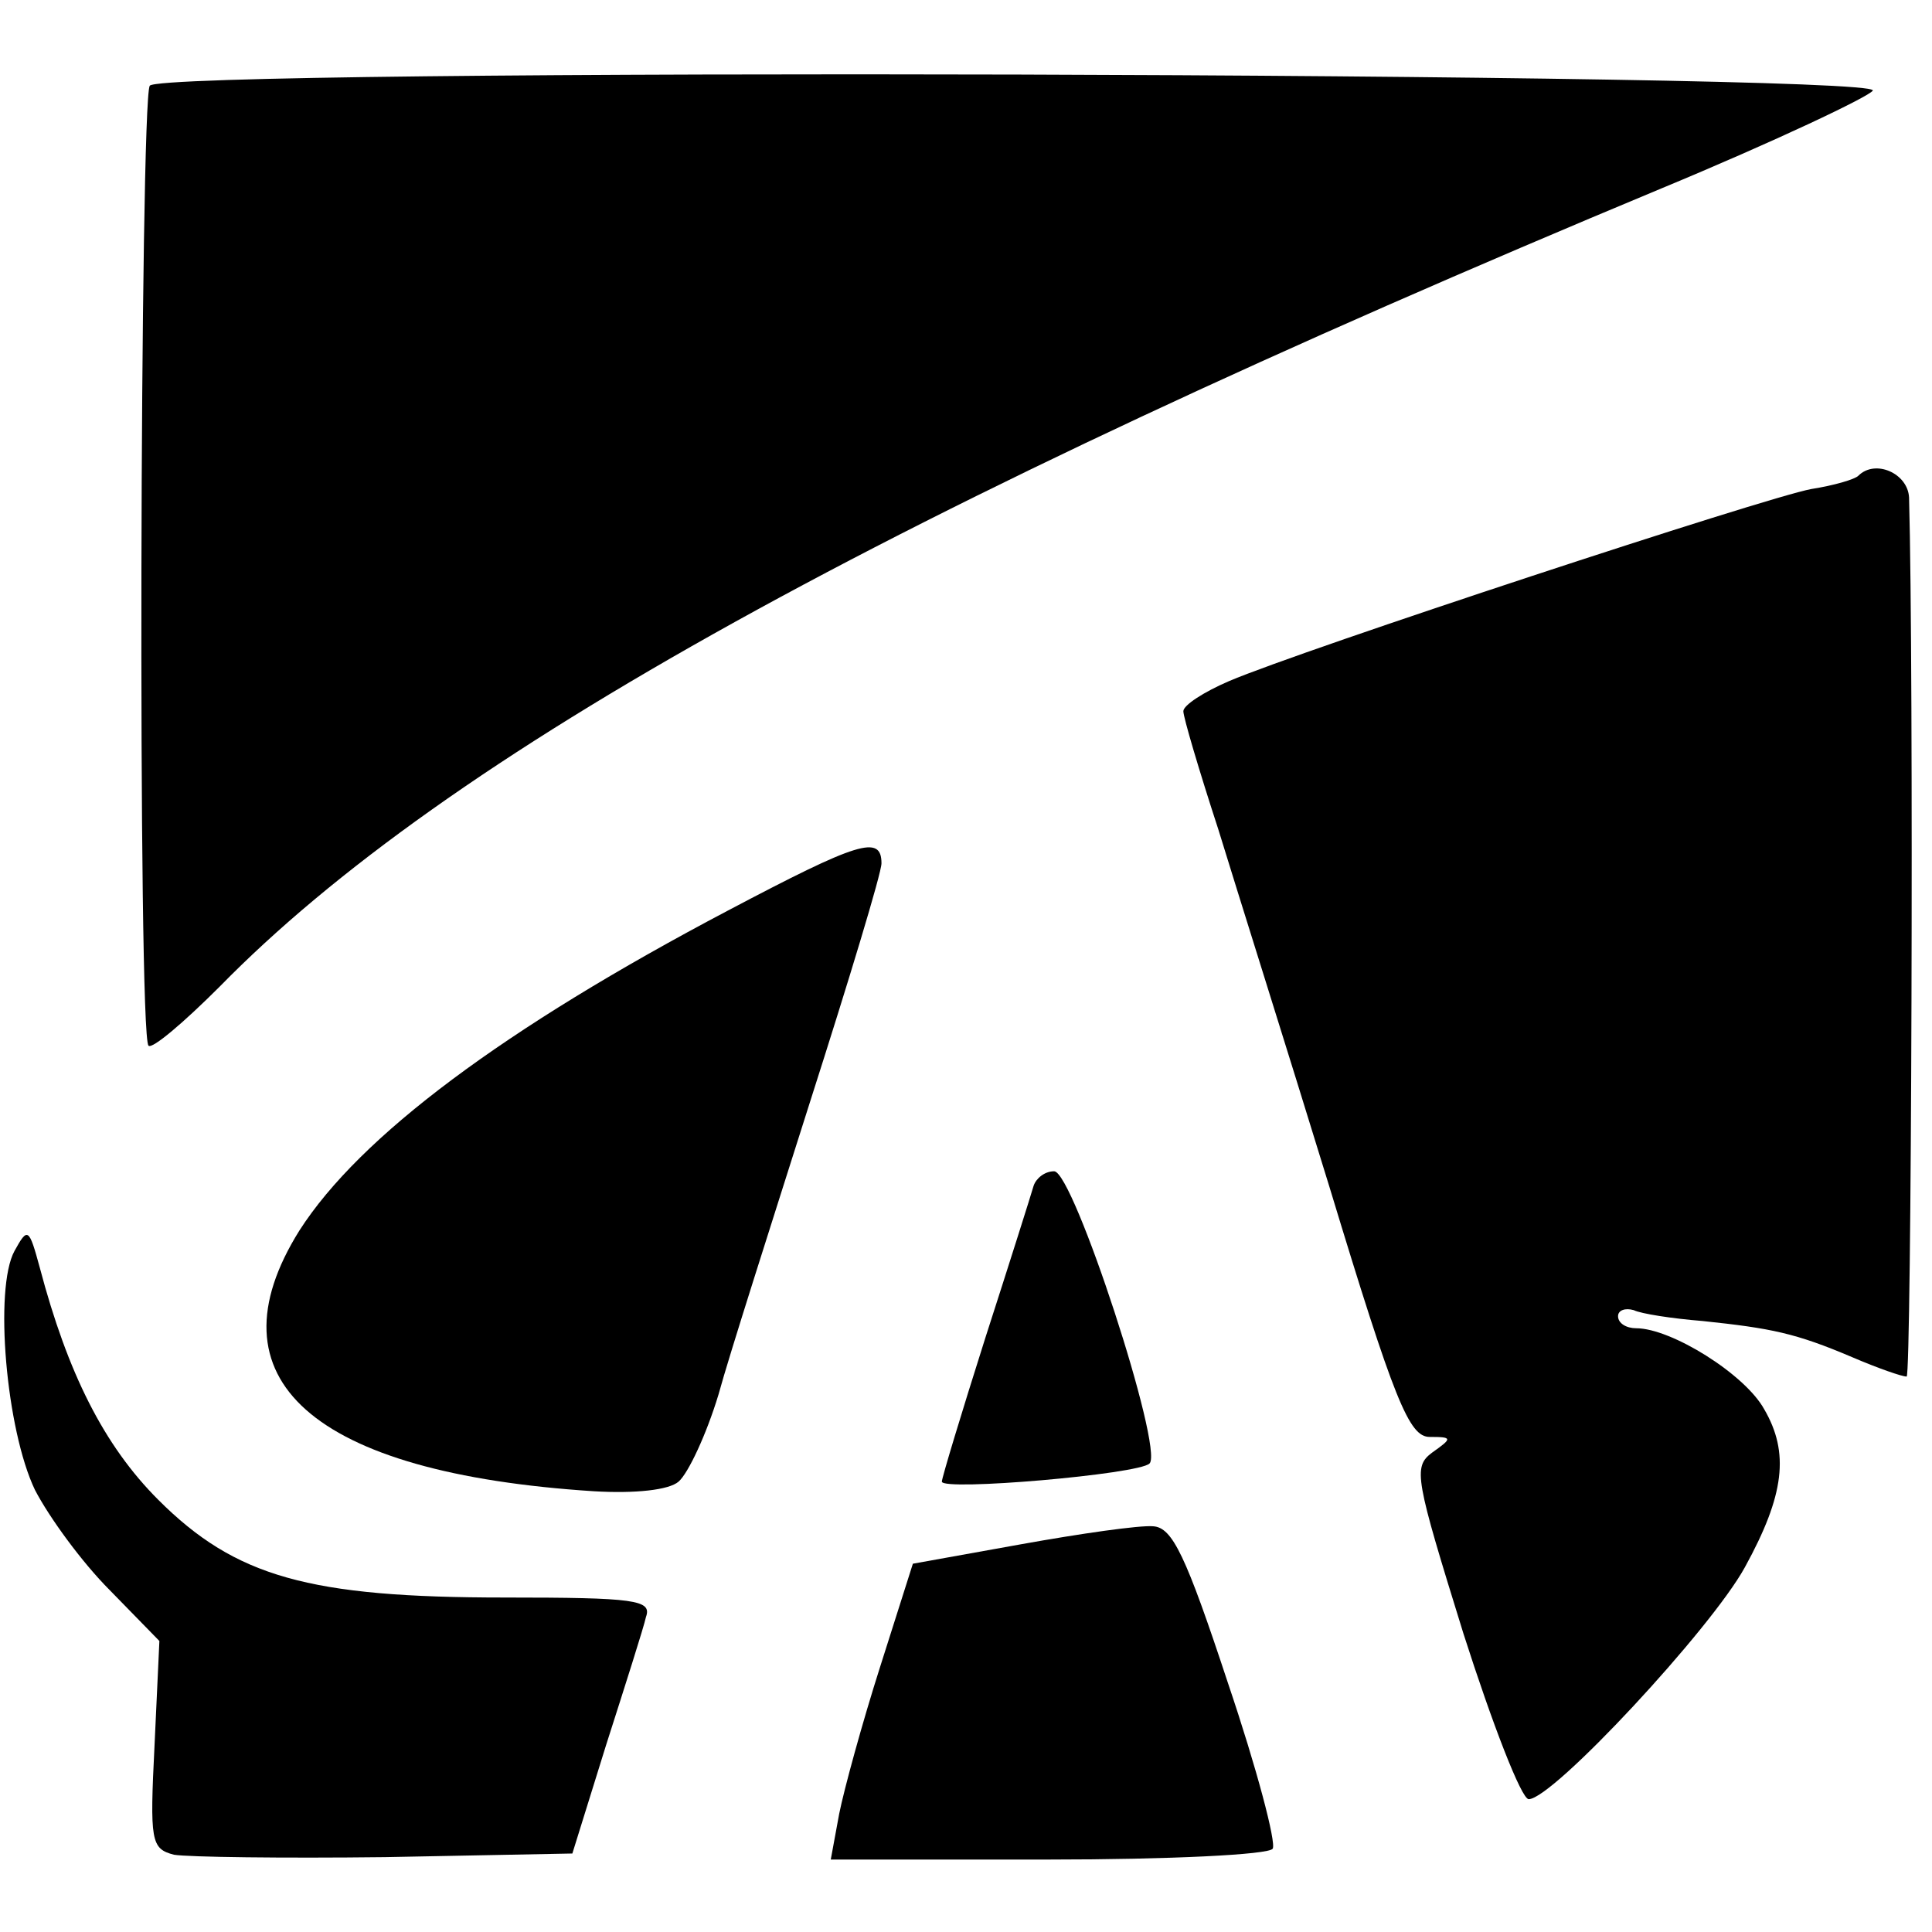 <?xml version="1.0" standalone="no"?>
<!DOCTYPE svg PUBLIC "-//W3C//DTD SVG 20010904//EN"
 "http://www.w3.org/TR/2001/REC-SVG-20010904/DTD/svg10.dtd">
<svg version="1.0" xmlns="http://www.w3.org/2000/svg"
 width="160pt" height="160pt" viewBox="0 0 160 160"
 preserveAspectRatio="xMidYMid meet">
<g transform="translate(0,160) scale(0.1,-0.1)"
fill="#000000" stroke="none">
<path d="M124 1529 c-8 -14 -10 -787 -1 -795 3 -3 29 19 59 49 187 191 553
394 1194 661 94 39 172 76 175 81 6 15 -1417 19 -1427 4z"/>
<path d="M1539 1206 c-3 -3 -20 -8 -39 -11 -38 -7 -421 -133 -482 -159 -21 -9
-38 -20 -38 -25 0 -5 13 -49 29 -98 15 -49 57 -182 92 -296 54 -178 66 -207
83 -207 19 0 19 -1 2 -13 -16 -12 -14 -21 26 -150 24 -75 48 -137 54 -137 20
0 151 141 179 192 33 60 37 95 16 131 -16 29 -77 67 -106 67 -8 0 -15 4 -15
10 0 5 6 7 13 5 6 -3 32 -7 57 -9 57 -6 77 -10 124 -30 21 -9 41 -16 45 -16 4
0 6 584 2 728 -1 20 -28 32 -42 18z"/>
<path d="M603 846 c-186 -98 -305 -187 -355 -265 -77 -123 10 -201 244 -216
34 -2 62 1 70 8 8 7 23 39 33 72 9 33 44 142 76 243 32 100 59 189 59 197 0
24 -19 18 -127 -39z"/>
<path d="M856 618 c-2 -7 -20 -64 -40 -126 -20 -63 -36 -116 -36 -119 0 -8
163 6 172 15 12 12 -63 242 -79 242 -8 0 -15 -6 -17 -12z"/>
<path d="M12 564 c-17 -31 -7 -148 17 -198 12 -23 39 -60 62 -83 l41 -42 -4
-86 c-4 -80 -3 -86 16 -91 12 -2 90 -3 175 -2 l155 3 28 90 c16 50 31 97 33
106 5 14 -9 16 -117 16 -162 0 -223 17 -287 81 -45 45 -75 105 -98 192 -9 33
-10 34 -21 14z"/>
<path d="M845 321 l-89 -16 -27 -85 c-15 -47 -30 -102 -34 -122 l-7 -38 180 0
c100 0 183 4 186 9 3 5 -13 66 -37 137 -35 106 -46 129 -62 130 -11 1 -60 -6
-110 -15z"/>
</g>
</svg>
